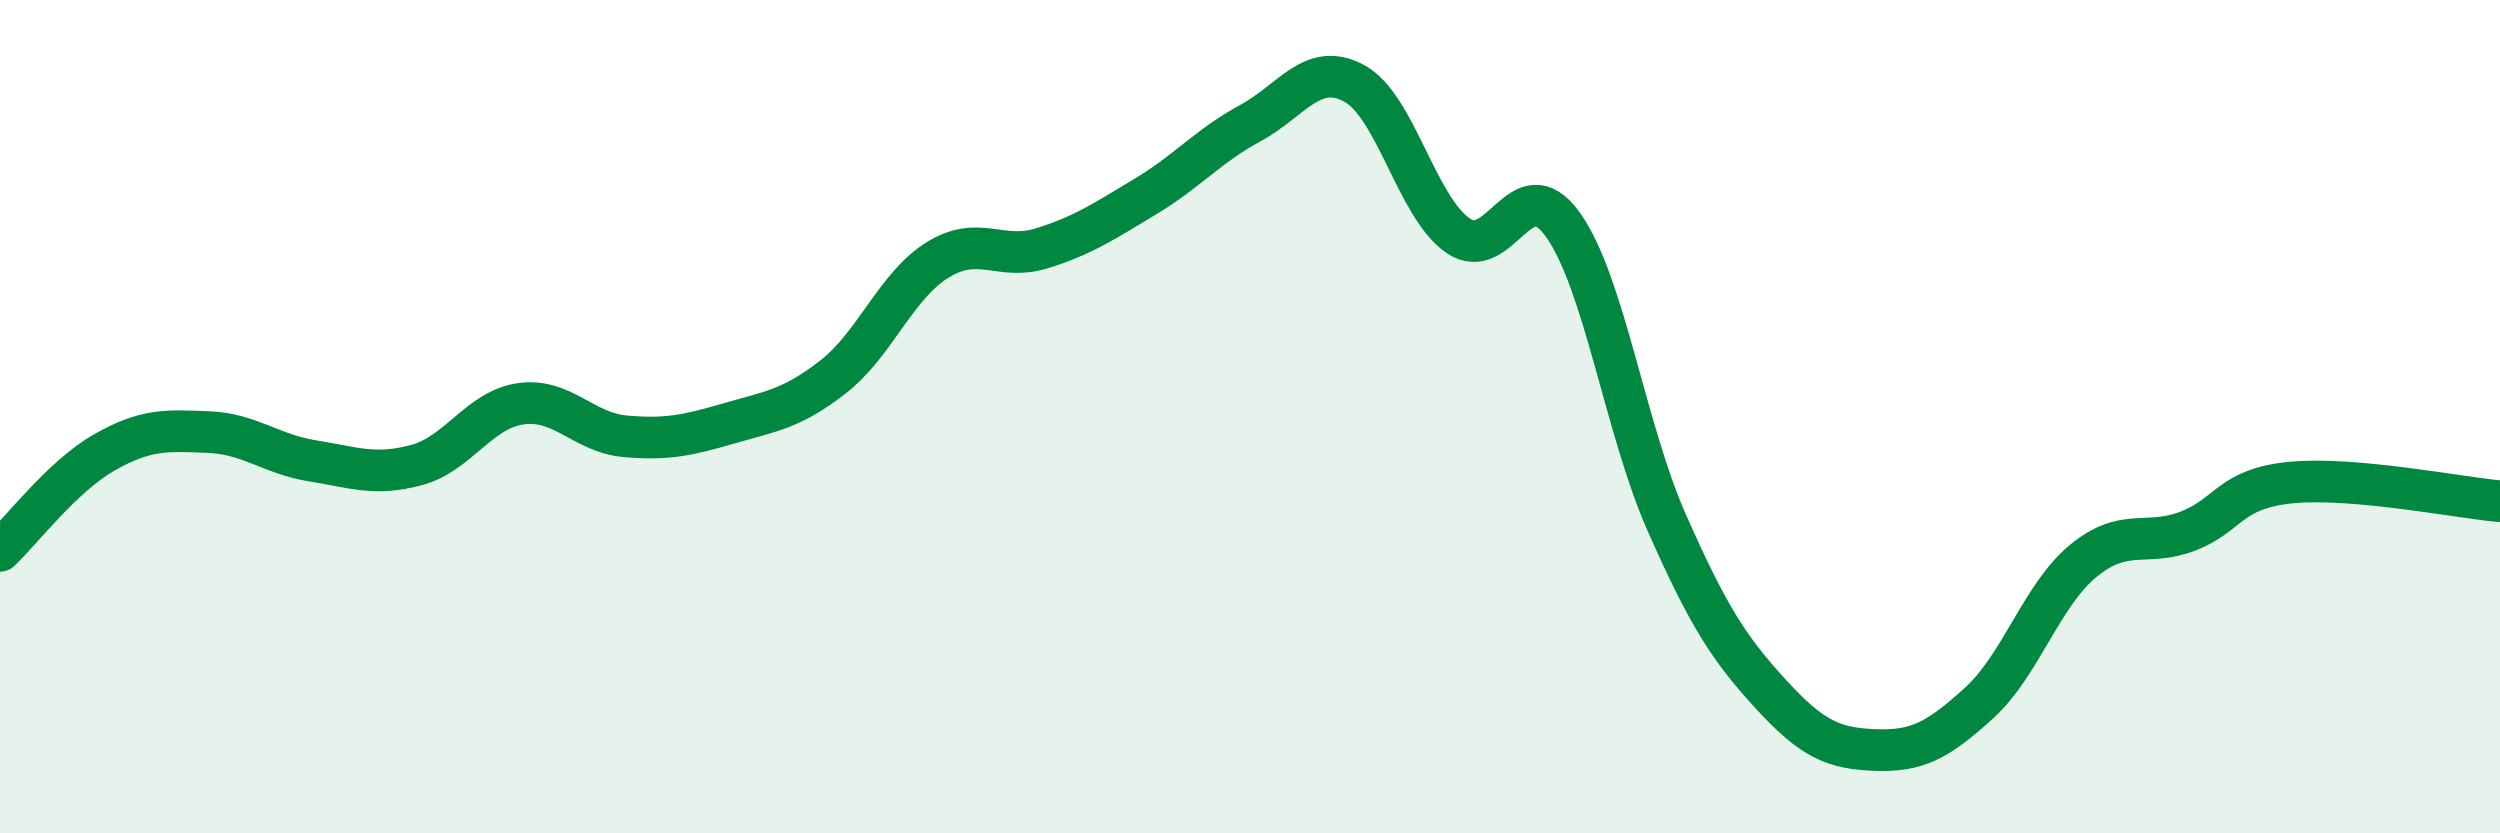 
    <svg width="60" height="20" viewBox="0 0 60 20" xmlns="http://www.w3.org/2000/svg">
      <path
        d="M 0,13.22 C 0.5,12.75 1.5,11.43 2.5,10.86 C 3.5,10.29 4,10.33 5,10.37 C 6,10.41 6.5,10.9 7.5,11.06 C 8.5,11.22 9,11.43 10,11.16 C 11,10.89 11.5,9.83 12.5,9.69 C 13.5,9.55 14,10.38 15,10.47 C 16,10.56 16.5,10.45 17.5,10.16 C 18.5,9.87 19,9.82 20,9.04 C 21,8.26 21.5,6.86 22.5,6.24 C 23.5,5.62 24,6.27 25,5.96 C 26,5.65 26.5,5.31 27.5,4.71 C 28.5,4.11 29,3.5 30,2.96 C 31,2.42 31.5,1.46 32.5,2 C 33.5,2.54 34,4.98 35,5.66 C 36,6.34 36.5,4 37.5,5.38 C 38.5,6.76 39,10.28 40,12.54 C 41,14.8 41.5,15.57 42.5,16.66 C 43.5,17.75 44,17.96 45,18 C 46,18.04 46.5,17.78 47.5,16.87 C 48.5,15.96 49,14.28 50,13.46 C 51,12.64 51.5,13.13 52.5,12.75 C 53.5,12.37 53.5,11.72 55,11.58 C 56.5,11.44 59,11.94 60,12.03L60 20L0 20Z"
        fill="#008740"
        opacity="0.1"
        stroke-linecap="round"
        stroke-linejoin="round"
      />
      <path
        d="M 0,13.22 C 0.5,12.75 1.5,11.43 2.5,10.86 C 3.5,10.29 4,10.33 5,10.37 C 6,10.41 6.5,10.9 7.5,11.06 C 8.5,11.22 9,11.43 10,11.16 C 11,10.89 11.5,9.83 12.5,9.69 C 13.5,9.55 14,10.38 15,10.47 C 16,10.56 16.5,10.45 17.5,10.16 C 18.5,9.87 19,9.82 20,9.04 C 21,8.26 21.5,6.86 22.5,6.24 C 23.5,5.62 24,6.27 25,5.96 C 26,5.65 26.5,5.31 27.5,4.71 C 28.5,4.11 29,3.5 30,2.96 C 31,2.42 31.5,1.46 32.5,2 C 33.5,2.54 34,4.98 35,5.66 C 36,6.34 36.5,4 37.5,5.38 C 38.5,6.76 39,10.28 40,12.54 C 41,14.8 41.5,15.57 42.5,16.66 C 43.5,17.75 44,17.96 45,18 C 46,18.04 46.5,17.78 47.5,16.87 C 48.5,15.96 49,14.28 50,13.46 C 51,12.64 51.5,13.13 52.5,12.75 C 53.5,12.37 53.5,11.72 55,11.58 C 56.5,11.44 59,11.94 60,12.03"
        stroke="#008740"
        stroke-width="1"
        fill="none"
        stroke-linecap="round"
        stroke-linejoin="round"
      />
    </svg>
  